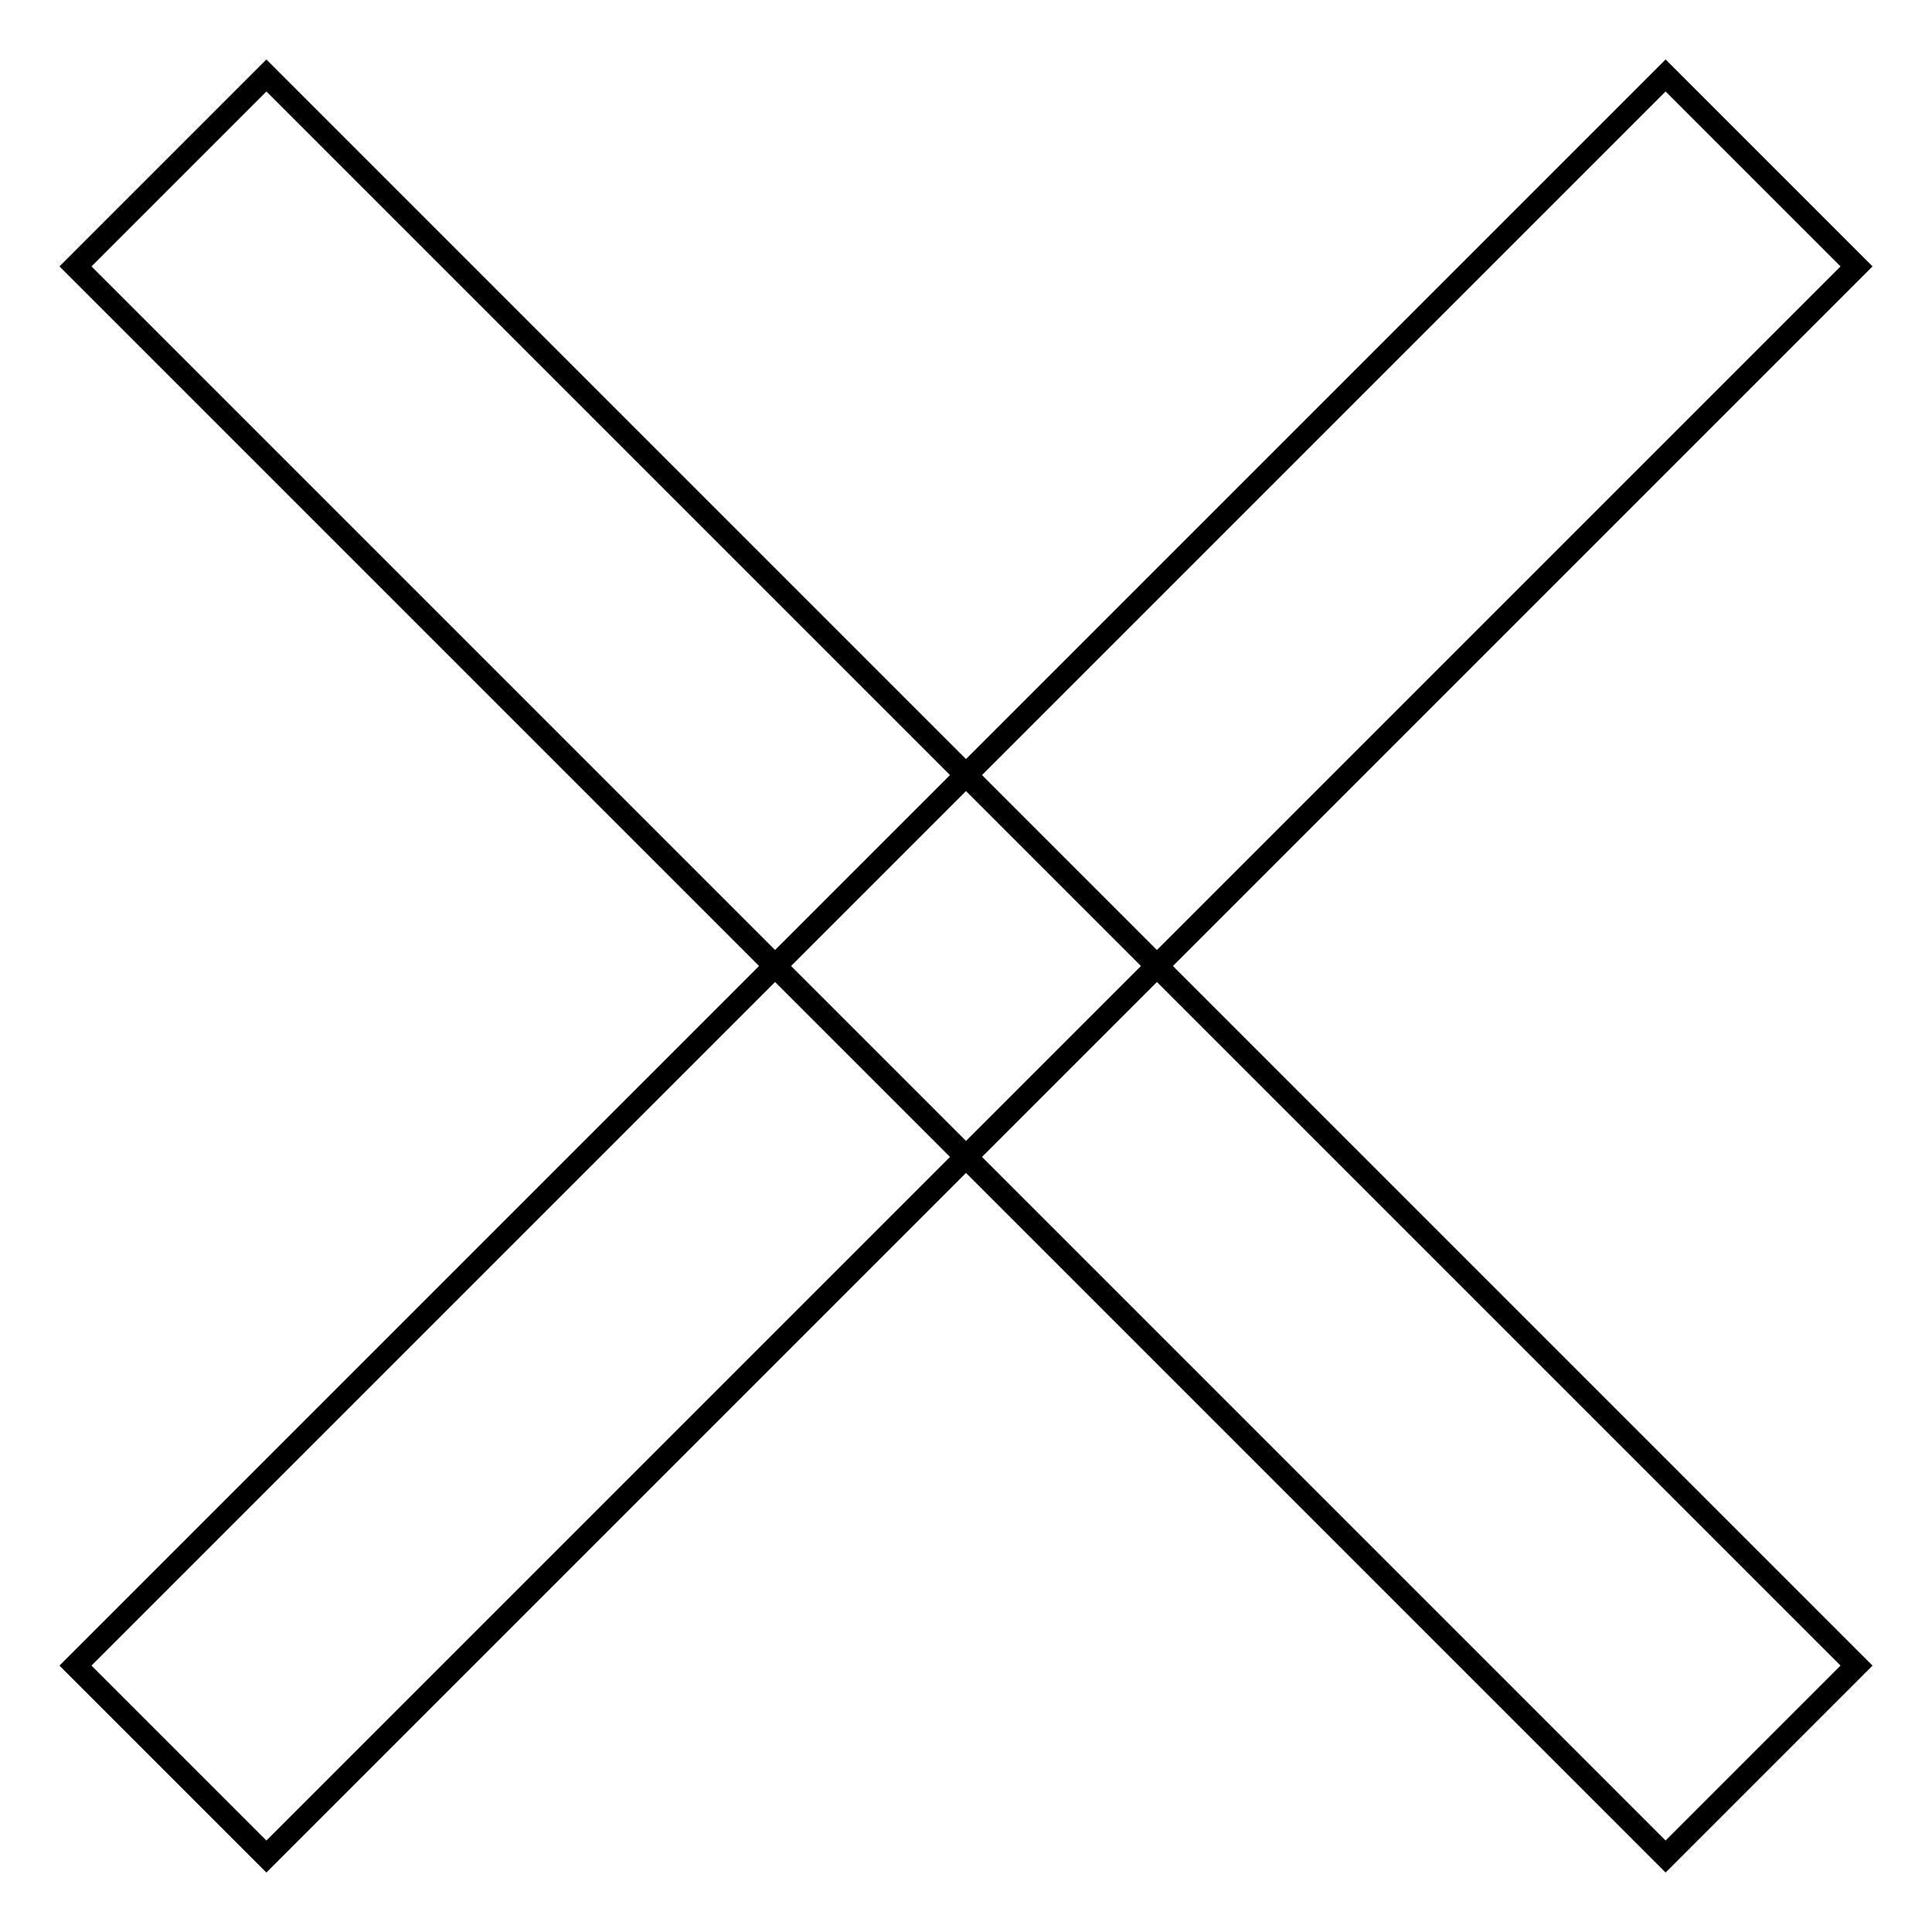 <?xml version="1.0" encoding="utf-8"?>
<!-- Svg Vector Icons : http://www.onlinewebfonts.com/icon -->
<!DOCTYPE svg PUBLIC "-//W3C//DTD SVG 1.1//EN" "http://www.w3.org/Graphics/SVG/1.1/DTD/svg11.dtd">
<svg version="1.1" xmlns="http://www.w3.org/2000/svg" xmlns:xlink="http://www.w3.org/1999/xlink" x="0px" y="0px" viewBox="0 0 256 256" enable-background="new 0 0 256 256" xml:space="preserve">
<g><g><path stroke-width="3" fill-opacity="0" stroke="#000000"  d="M35.3,10L246,220.7L220.7,246L10,35.3L35.3,10L35.3,10z"/><path stroke-width="3" fill-opacity="0" stroke="#000000"  d="M220.7,10L246,35.3L35.3,246L10,220.7L220.7,10z"/></g></g>
</svg>